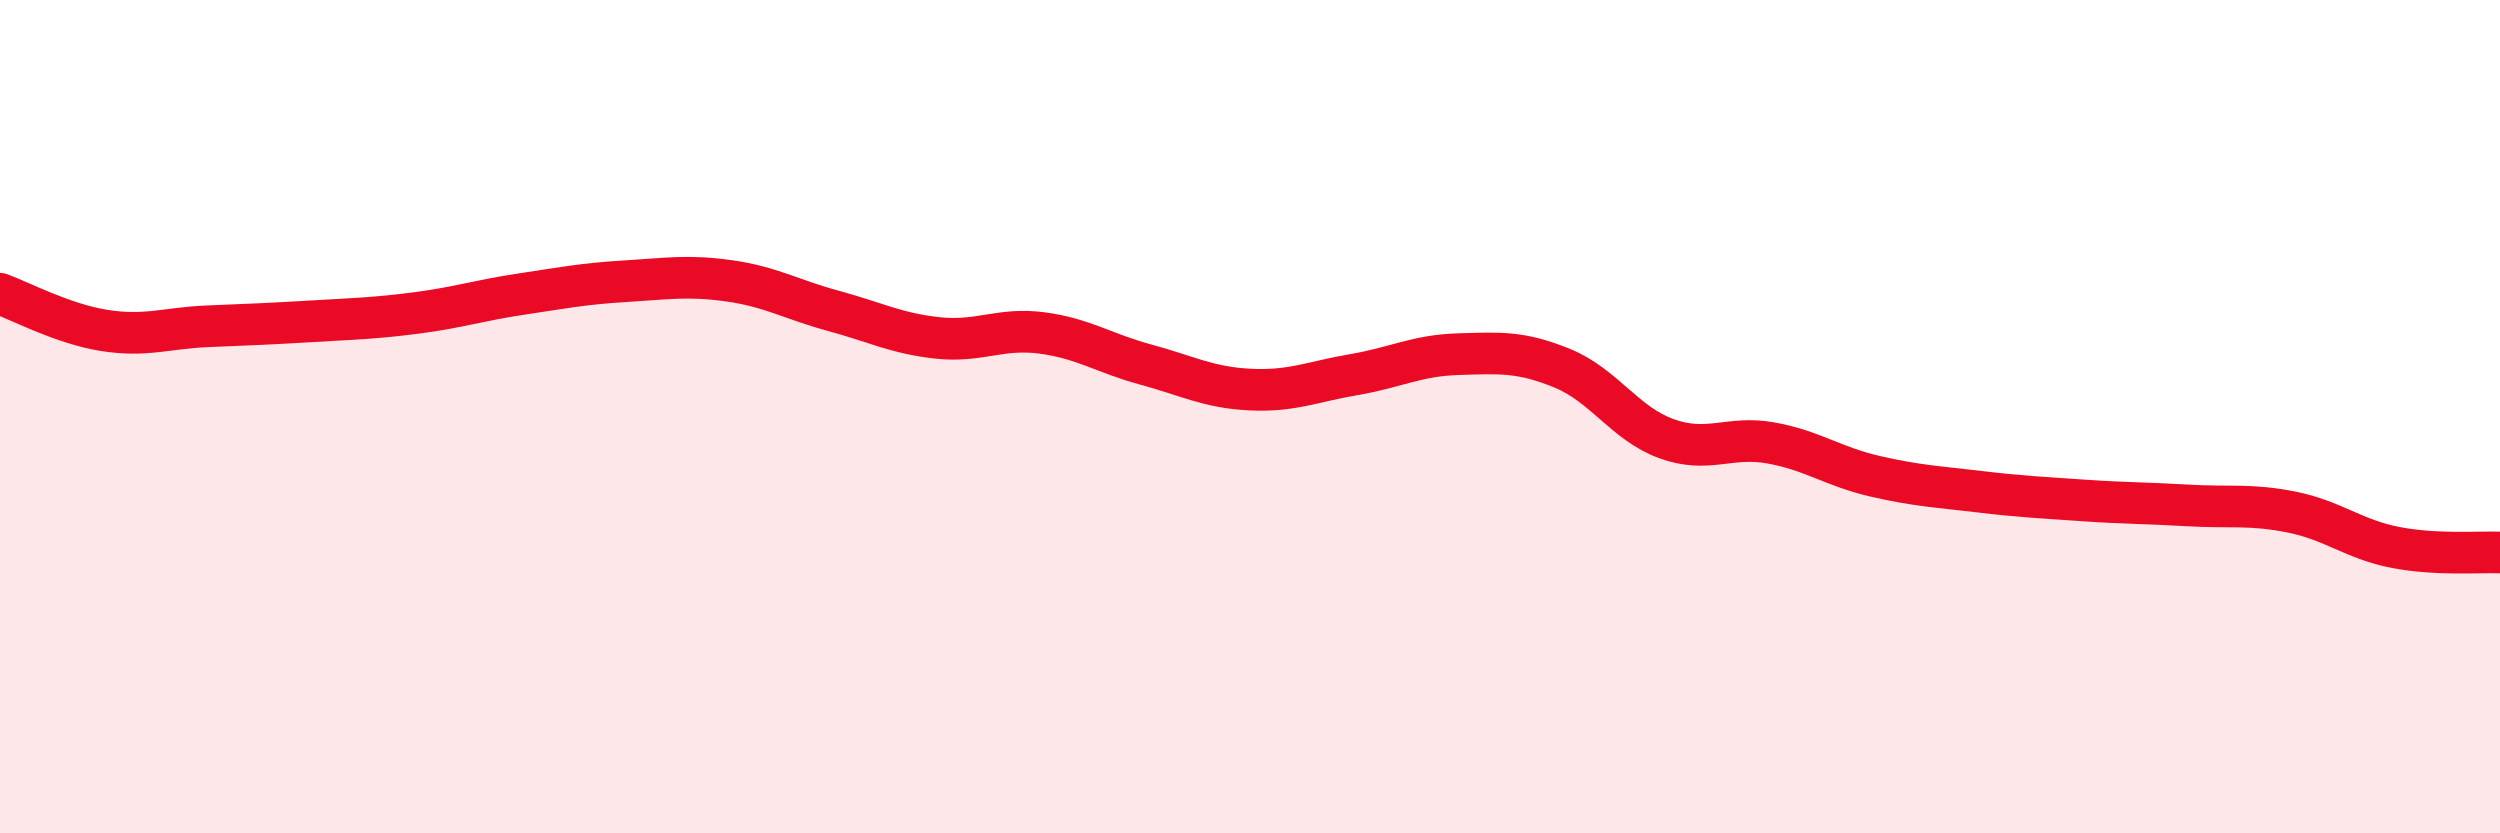 
    <svg width="60" height="20" viewBox="0 0 60 20" xmlns="http://www.w3.org/2000/svg">
      <path
        d="M 0,7.05 C 0.5,7.23 1.5,7.77 2.5,7.93 C 3.5,8.09 4,7.87 5,7.83 C 6,7.79 6.5,7.77 7.5,7.71 C 8.5,7.65 9,7.64 10,7.51 C 11,7.38 11.5,7.21 12.5,7.06 C 13.5,6.91 14,6.81 15,6.75 C 16,6.69 16.5,6.6 17.5,6.74 C 18.5,6.88 19,7.19 20,7.46 C 21,7.73 21.5,8 22.5,8.11 C 23.5,8.22 24,7.86 25,7.99 C 26,8.12 26.5,8.48 27.5,8.75 C 28.5,9.02 29,9.3 30,9.35 C 31,9.4 31.5,9.16 32.5,8.99 C 33.5,8.82 34,8.53 35,8.5 C 36,8.47 36.5,8.43 37.5,8.84 C 38.5,9.25 39,10.17 40,10.53 C 41,10.89 41.5,10.45 42.5,10.63 C 43.5,10.81 44,11.2 45,11.43 C 46,11.66 46.5,11.68 47.5,11.8 C 48.5,11.92 49,11.94 50,12.01 C 51,12.08 51.5,12.07 52.5,12.13 C 53.5,12.19 54,12.09 55,12.29 C 56,12.49 56.5,12.95 57.5,13.14 C 58.5,13.33 59.5,13.24 60,13.26L60 20L0 20Z"
        fill="#EB0A25"
        opacity="0.1"
        stroke-linecap="round"
        stroke-linejoin="round"
      />
      <path
        d="M 0,7.05 C 0.5,7.23 1.5,7.77 2.5,7.93 C 3.5,8.09 4,7.87 5,7.83 C 6,7.79 6.5,7.77 7.5,7.71 C 8.5,7.65 9,7.64 10,7.51 C 11,7.38 11.5,7.21 12.5,7.06 C 13.5,6.91 14,6.81 15,6.75 C 16,6.69 16.5,6.6 17.5,6.74 C 18.5,6.88 19,7.19 20,7.46 C 21,7.73 21.5,8 22.5,8.11 C 23.5,8.22 24,7.86 25,7.99 C 26,8.12 26.5,8.48 27.5,8.75 C 28.5,9.02 29,9.3 30,9.35 C 31,9.4 31.5,9.16 32.5,8.99 C 33.5,8.82 34,8.53 35,8.5 C 36,8.47 36.5,8.43 37.5,8.84 C 38.5,9.25 39,10.17 40,10.53 C 41,10.89 41.5,10.45 42.5,10.63 C 43.5,10.81 44,11.2 45,11.43 C 46,11.66 46.5,11.68 47.5,11.8 C 48.5,11.92 49,11.94 50,12.01 C 51,12.08 51.5,12.07 52.5,12.13 C 53.5,12.19 54,12.09 55,12.29 C 56,12.49 56.5,12.95 57.5,13.14 C 58.5,13.33 59.5,13.24 60,13.26"
        stroke="#EB0A25"
        stroke-width="1"
        fill="none"
        stroke-linecap="round"
        stroke-linejoin="round"
      />
    </svg>
  
